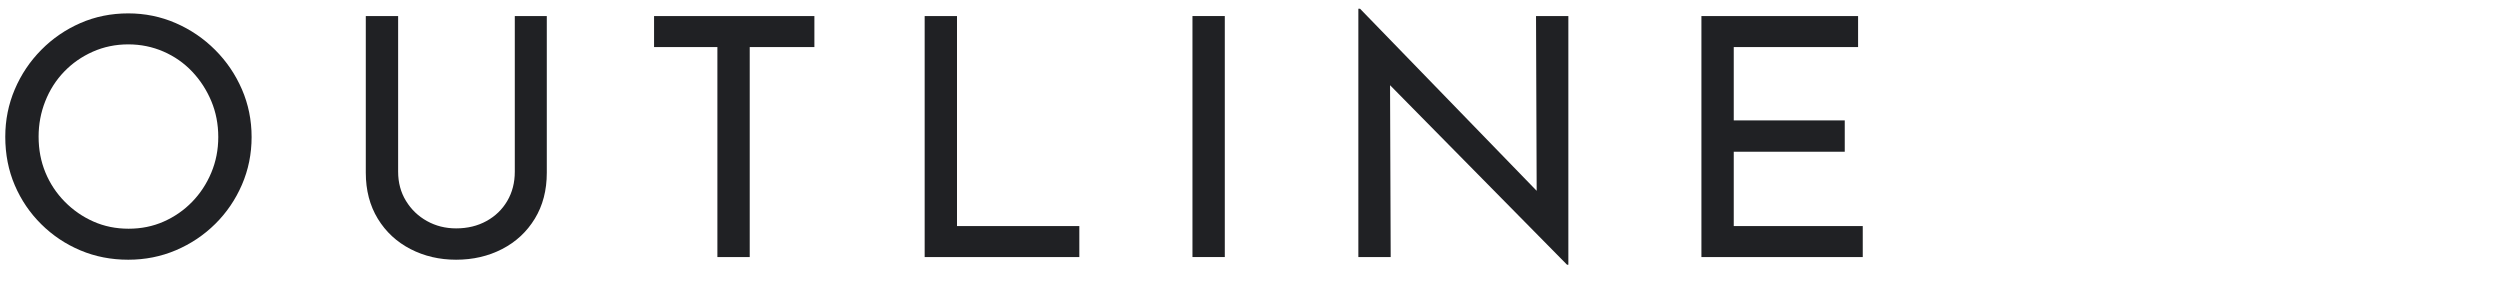 <?xml version="1.0" encoding="UTF-8"?><svg id="_レイヤー_2" xmlns="http://www.w3.org/2000/svg" width="210" height="24" xmlns:xlink="http://www.w3.org/1999/xlink" viewBox="0 0 210 24"><defs><style>.cls-1{fill:none;}.cls-2{fill:#202124;}.cls-3{clip-path:url(#clippath);}</style><clipPath id="clippath"><rect class="cls-1" width="210" height="24"/></clipPath></defs><g id="_レイヤー_1-2"><g class="cls-3"><path class="cls-2" d="M.443,11.484c0-1.4.266-2.725.798-3.976.532-1.25,1.274-2.356,2.226-3.318.952-.961,2.049-1.712,3.29-2.254,1.241-.541,2.581-.812,4.018-.812,1.4,0,2.725.271,3.976.812,1.25.542,2.356,1.293,3.318,2.254.961.961,1.712,2.068,2.254,3.318.541,1.251.812,2.586.812,4.004s-.271,2.753-.812,4.004c-.542,1.251-1.288,2.348-2.24,3.29-.952.943-2.054,1.68-3.304,2.212-1.25.532-2.585.798-4.004.798-1.438,0-2.777-.261-4.018-.784-1.241-.522-2.338-1.255-3.29-2.198-.952-.942-1.694-2.034-2.226-3.276-.532-1.241-.798-2.599-.798-4.074ZM3.243,11.484c0,1.083.191,2.086.574,3.01.382.924.924,1.741,1.624,2.45.7.71,1.502,1.265,2.408,1.666.905.402,1.89.602,2.954.602s2.048-.2,2.954-.602c.905-.401,1.699-.952,2.38-1.652.681-.7,1.218-1.516,1.61-2.45.392-.933.588-1.932.588-2.996,0-1.083-.196-2.091-.588-3.024-.392-.933-.929-1.759-1.61-2.478-.682-.718-1.484-1.278-2.408-1.68-.924-.401-1.909-.602-2.954-.602-1.064,0-2.058.206-2.982.616-.924.411-1.727.971-2.408,1.68-.682.709-1.209,1.536-1.582,2.478-.374.943-.56,1.937-.56,2.982Z"/><path class="cls-2" d="M33.443,14.424c0,.915.219,1.732.658,2.45.438.719,1.026,1.284,1.764,1.694.737.411,1.554.616,2.45.616.952,0,1.801-.205,2.548-.616.746-.41,1.33-.975,1.75-1.694.42-.718.63-1.535.63-2.45V1.348h2.688v13.16c0,1.475-.336,2.763-1.008,3.864-.672,1.102-1.587,1.951-2.744,2.548-1.158.598-2.446.896-3.864.896-1.4,0-2.679-.298-3.836-.896-1.157-.597-2.072-1.447-2.744-2.548-.672-1.101-1.008-2.389-1.008-3.864V1.348h2.716v13.076Z"/><path class="cls-2" d="M54.941,1.348h13.468v2.604h-5.432v17.64h-2.716V3.952h-5.32V1.348Z"/><path class="cls-2" d="M77.672,1.348h2.716v17.64h10.276v2.604h-12.992V1.348Z"/><path class="cls-2" d="M100.167,1.348h2.716v20.244h-2.716V1.348Z"/><path class="cls-2" d="M131.63,22.236l-15.652-15.876.784.196.056,15.036h-2.716V.732h.14l15.456,15.932-.616-.14-.056-15.176h2.716v20.888h-.112Z"/><path class="cls-2" d="M142.919,1.348h13.16v2.604h-10.444v6.16h9.324v2.632h-9.324v6.244h10.836v2.604h-13.552V1.348Z"/></g></g></svg>